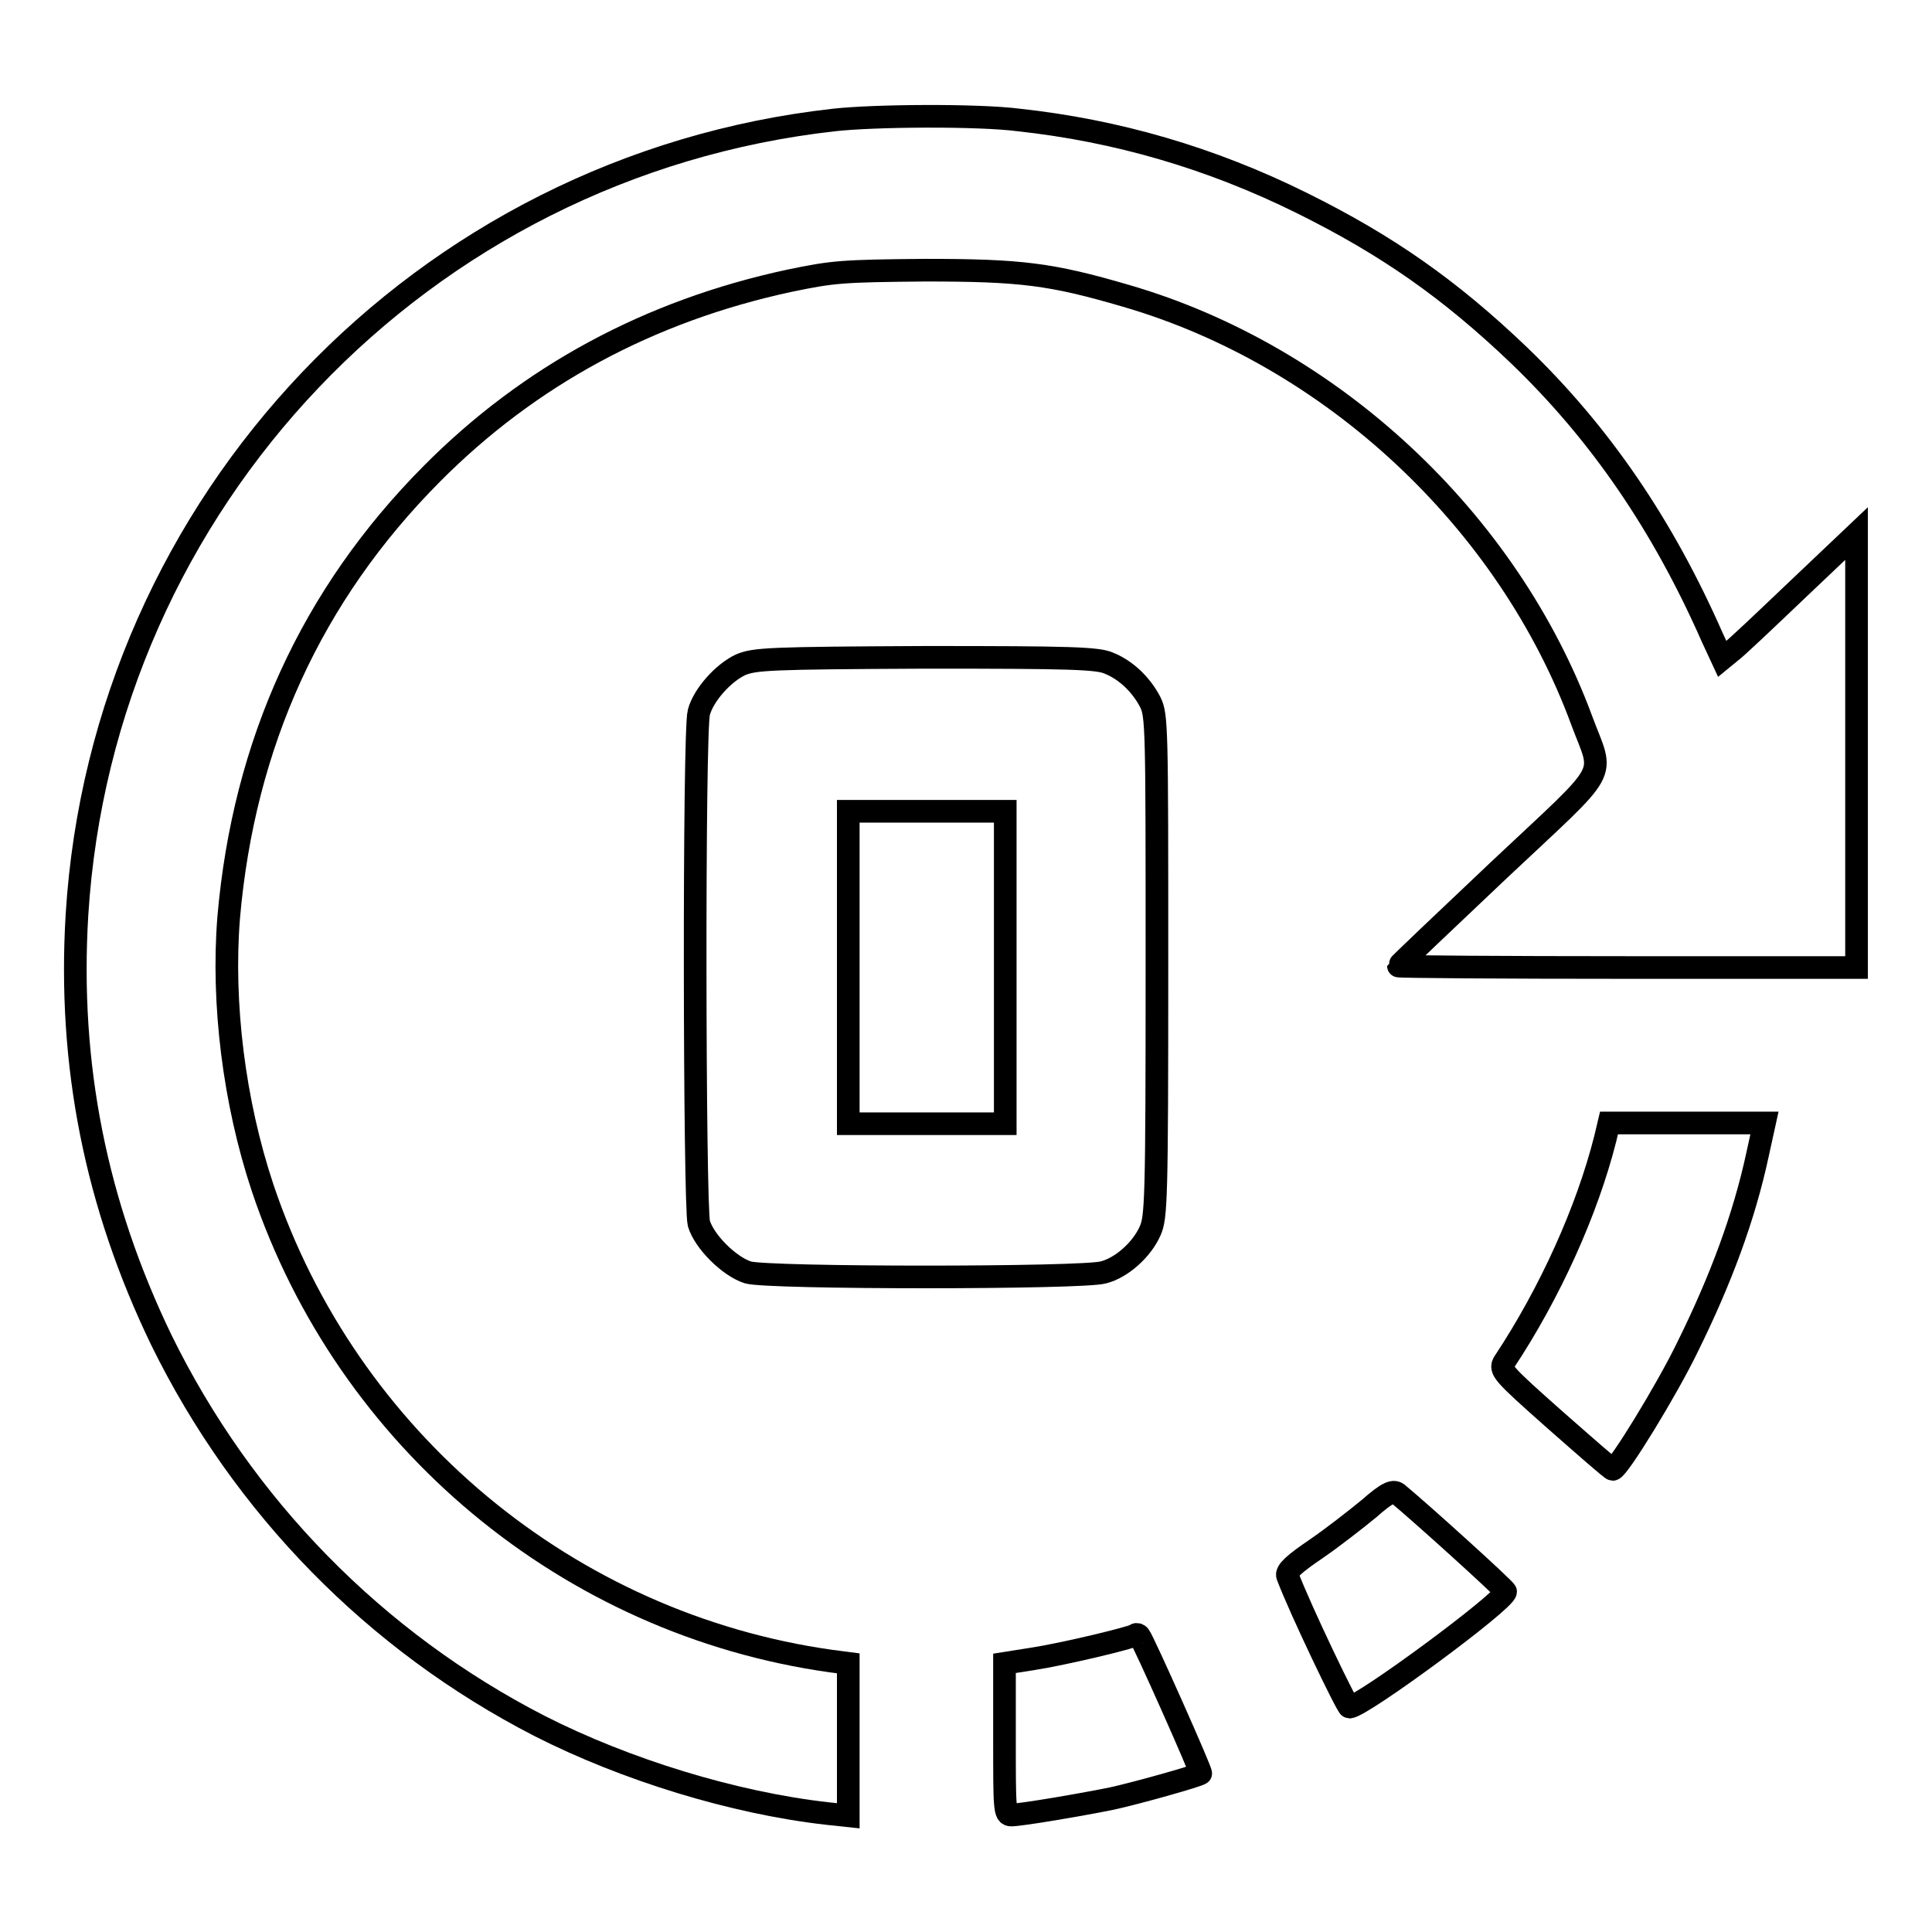 <?xml version="1.0" encoding="utf-8"?>
<!-- Svg Vector Icons : http://www.onlinewebfonts.com/icon -->
<!DOCTYPE svg PUBLIC "-//W3C//DTD SVG 1.1//EN" "http://www.w3.org/Graphics/SVG/1.1/DTD/svg11.dtd">
<svg version="1.1" xmlns="http://www.w3.org/2000/svg" xmlns:xlink="http://www.w3.org/1999/xlink" x="0px" y="0px" viewBox="0 0 256 256" enable-background="new 0 0 256 256" xml:space="preserve">
<g><g><g><path stroke-width="3" fill-opacity="0" stroke="#000000"  d="M110.5,15.9C55.9,22,13.6,66.5,10.2,121.2c-1.2,19.9,2.5,38.4,11.2,56.4c10.8,22,28.3,39.9,50.1,51.1c11.4,5.8,25.7,10.2,38.1,11.6l2.8,0.3v-10.1v-10.1l-2.3-0.3c-34.8-4.9-64.1-29.3-75.3-62.7c-3.8-11.4-5.4-24.5-4.5-35.8c2-23.1,11-42.8,26.9-58.8c12.9-13,28.8-21.6,47.4-25.6c5.8-1.2,6.9-1.3,18-1.4c12.7,0,16.7,0.5,26.6,3.4c27.2,7.9,50.6,29.7,60.4,56.3c2.9,7.8,4.1,5.6-11,19.8c-7.3,6.9-13.3,12.6-13.3,12.7c0,0.1,13.7,0.2,30.4,0.2H246V99.4V70.7l-7.8,7.4c-4.3,4.1-8.3,7.9-8.9,8.3l-1.1,0.9l-1.3-2.8c-6.6-15-14.9-27.1-25.6-37.4c-9.2-8.8-17.5-14.6-28.8-20.2c-12.1-6-24.6-9.6-37.5-11C129.6,15.2,115.8,15.3,110.5,15.9z"/><path stroke-width="3" fill-opacity="0" stroke="#000000"  d="M98.1,88.1c-2.3,1.1-4.9,4-5.5,6.3c-0.7,2.4-0.6,65.3,0,67.7c0.7,2.4,4,5.7,6.5,6.5c2.6,0.8,44.4,0.8,47.1,0c2.4-0.6,5.1-3,6.2-5.5c0.8-1.8,0.9-4,0.9-35.1c0-31.7,0-33.2-0.9-35c-1.2-2.3-3.2-4.2-5.4-5.1c-1.5-0.7-5.1-0.8-24.4-0.8C101.8,87.2,100,87.3,98.1,88.1z M133.2,128.2v20.7h-10.4h-10.4v-20.7v-20.7h10.4h10.4V128.2z"/><path stroke-width="3" fill-opacity="0" stroke="#000000"  d="M212.7,150.9c-2.4,9.5-7.3,20.4-13.4,29.6c-0.6,1-0.3,1.4,6.7,7.6c4.1,3.6,7.5,6.6,7.7,6.6c0.7,0,7.2-10.6,9.9-16.2c4.4-8.9,7.5-17.2,9.3-25.6l0.9-4.1h-10.3h-10.3L212.7,150.9z"/><path stroke-width="3" fill-opacity="0" stroke="#000000"  d="M181.4,199.9c-1.7,1.4-4.9,3.9-7.1,5.4c-2.8,1.9-3.9,2.9-3.7,3.5c1.7,4.5,7.9,17.4,8.2,17.4c1.6,0,20.7-14.1,20.7-15.3c0-0.3-11.4-10.6-14.2-12.9C184.7,197.4,183.9,197.7,181.4,199.9z"/><path stroke-width="3" fill-opacity="0" stroke="#000000"  d="M150.5,216.6c-0.4,0.4-9.7,2.6-13.6,3.2l-3.8,0.6v10c0,9.3,0,10.1,0.9,10.1c1.3,0,9.5-1.4,13.4-2.2c3.2-0.7,11.4-3,11.7-3.3c0.2-0.1-7.6-17.6-8.1-18.2C150.9,216.6,150.6,216.5,150.5,216.6z"/></g></g></g>
</svg>
